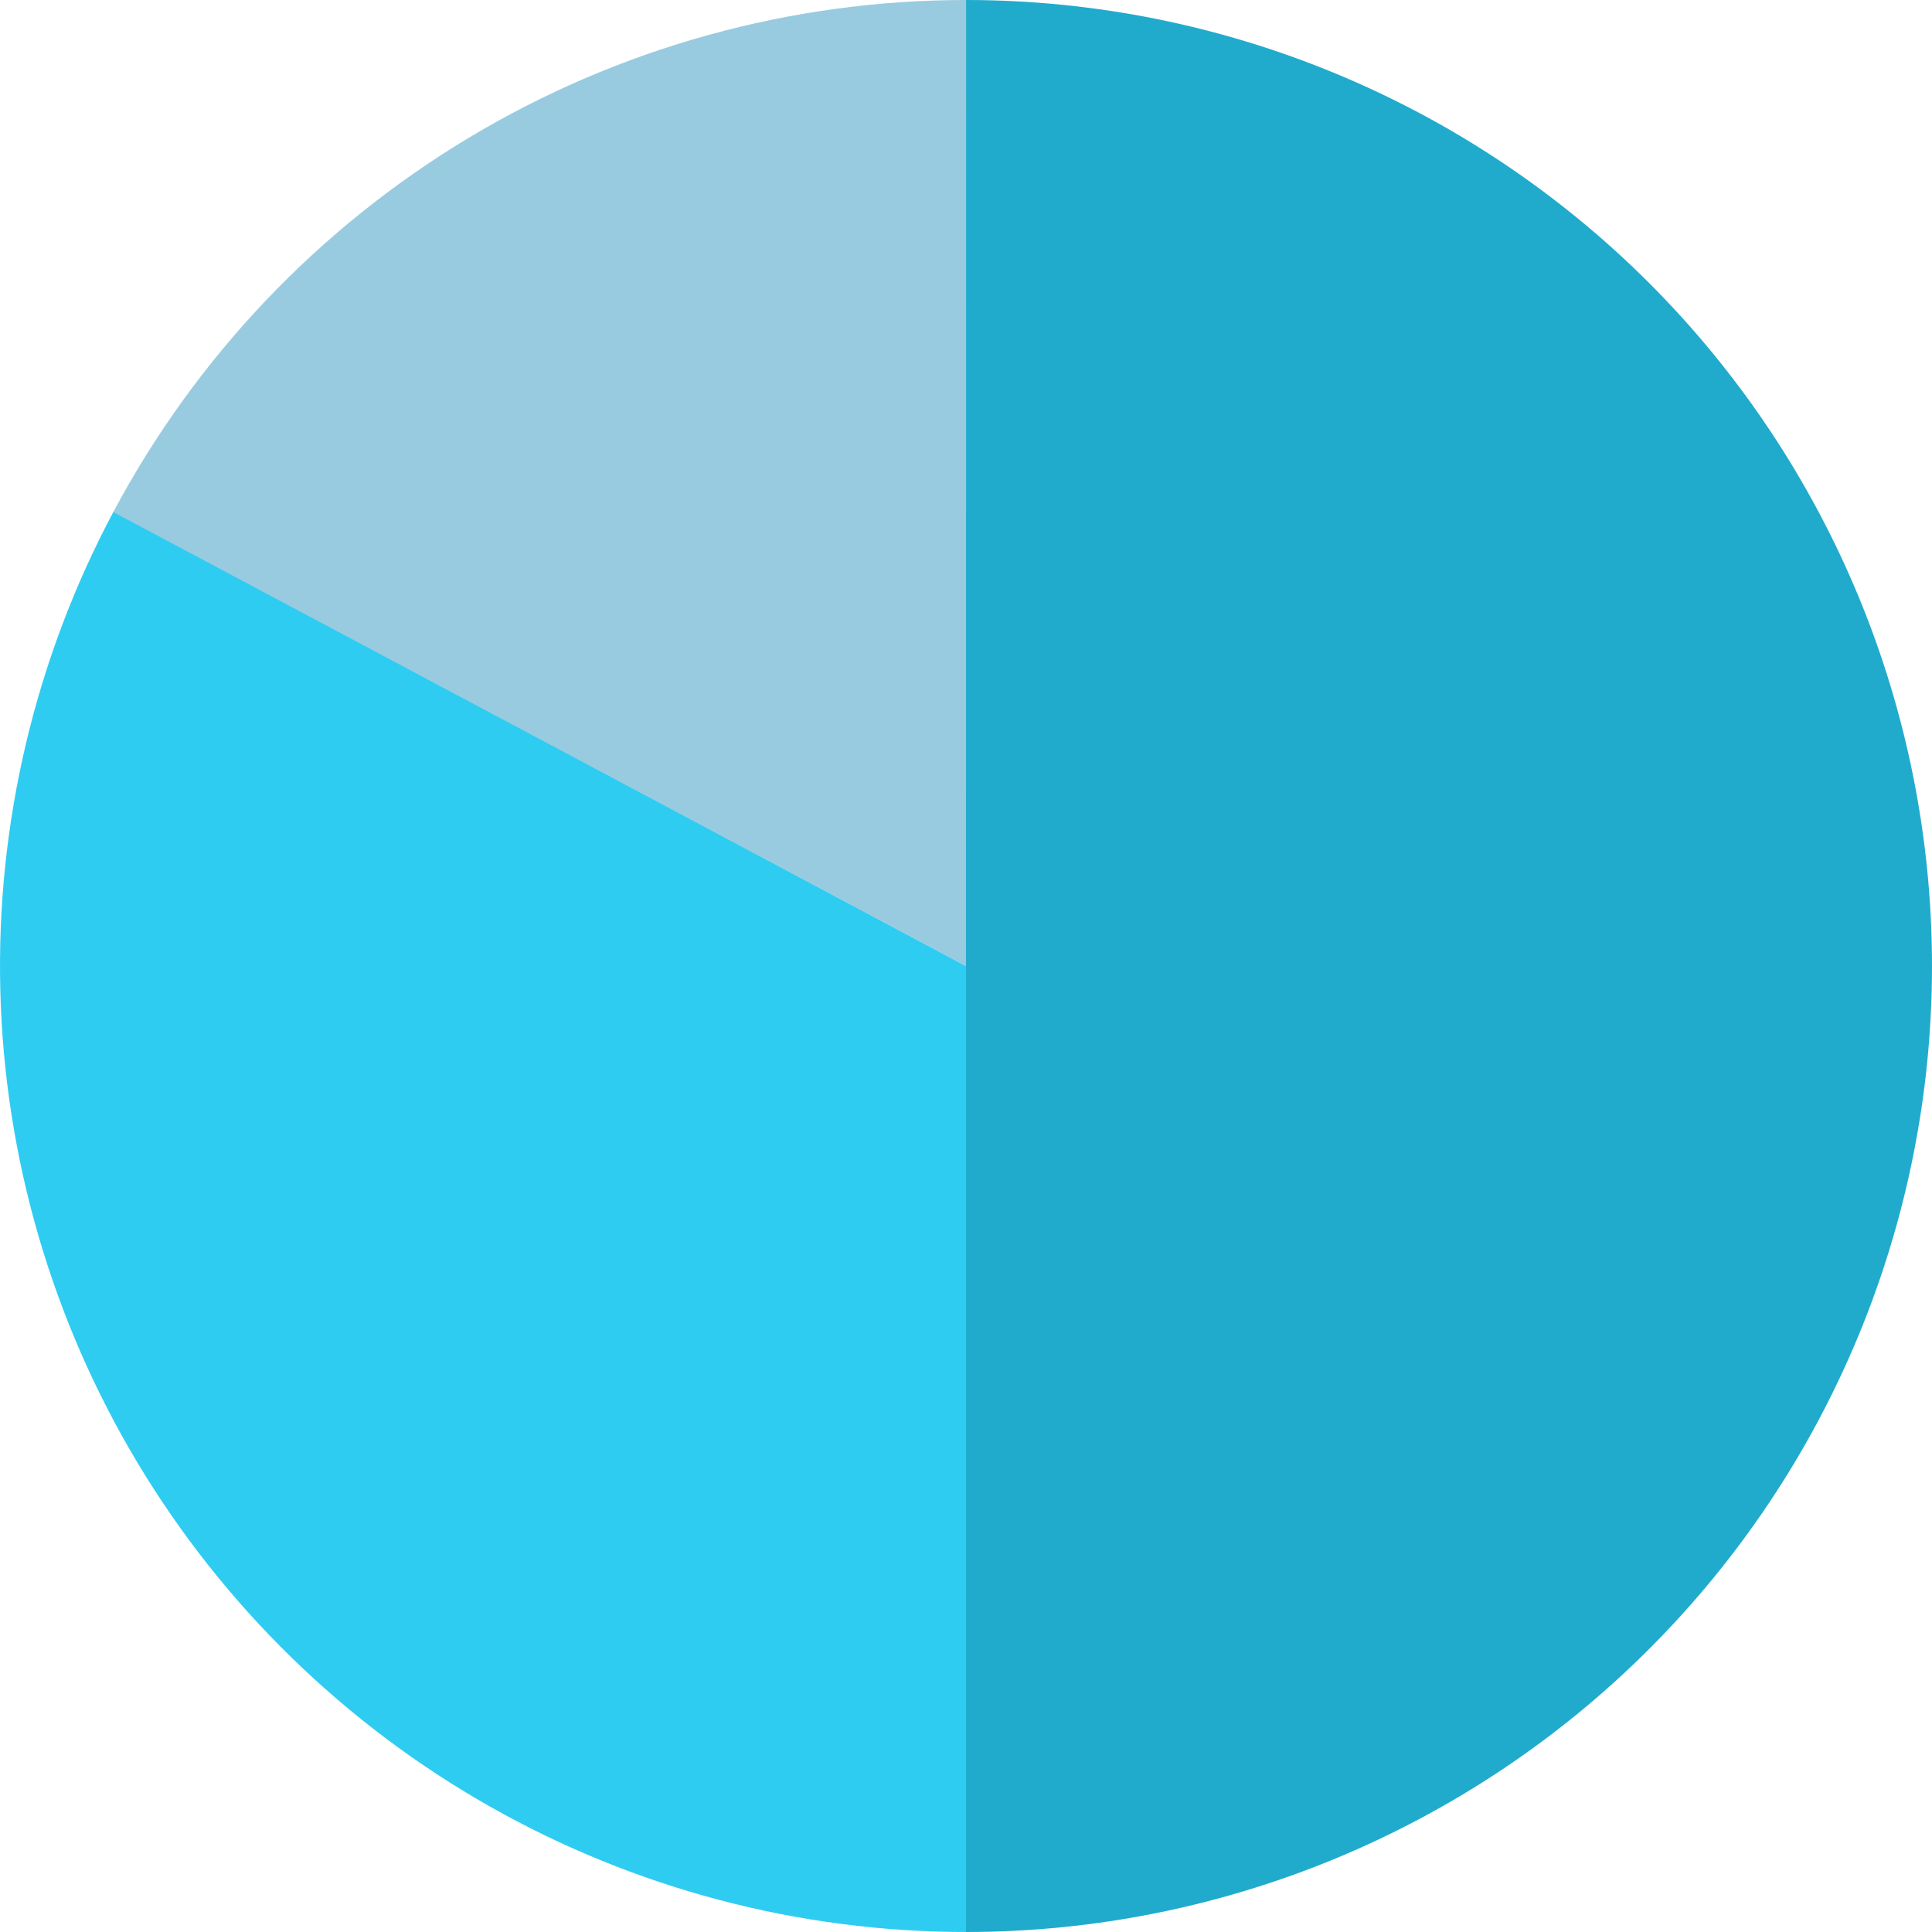 <?xml version="1.0" encoding="UTF-8"?> <svg xmlns="http://www.w3.org/2000/svg" width="206" height="206" viewBox="0 0 206 206" fill="none"><path d="M103 0C130.317 3.25756e-07 156.516 10.852 175.832 30.168C195.148 49.484 206 75.683 206 103C206 130.317 195.148 156.516 175.832 175.832C156.516 195.148 130.317 206 103 206L103 103L103 0Z" fill="#20ABCD"></path><path d="M103 206C85.213 206 67.729 201.394 52.251 192.63C36.772 183.866 23.827 171.243 14.676 155.99C5.525 140.737 0.48 123.375 0.033 105.593C-0.415 87.812 3.749 70.217 12.121 54.523L103 103L103 206Z" fill="#2FCCF2"></path><path d="M12.08 54.6C20.86 38.107 33.96 24.313 49.978 14.695C65.997 5.077 84.33 -0.002 103.014 8.98639e-07L103 103L12.08 54.6Z" fill="#98CBE0"></path></svg> 